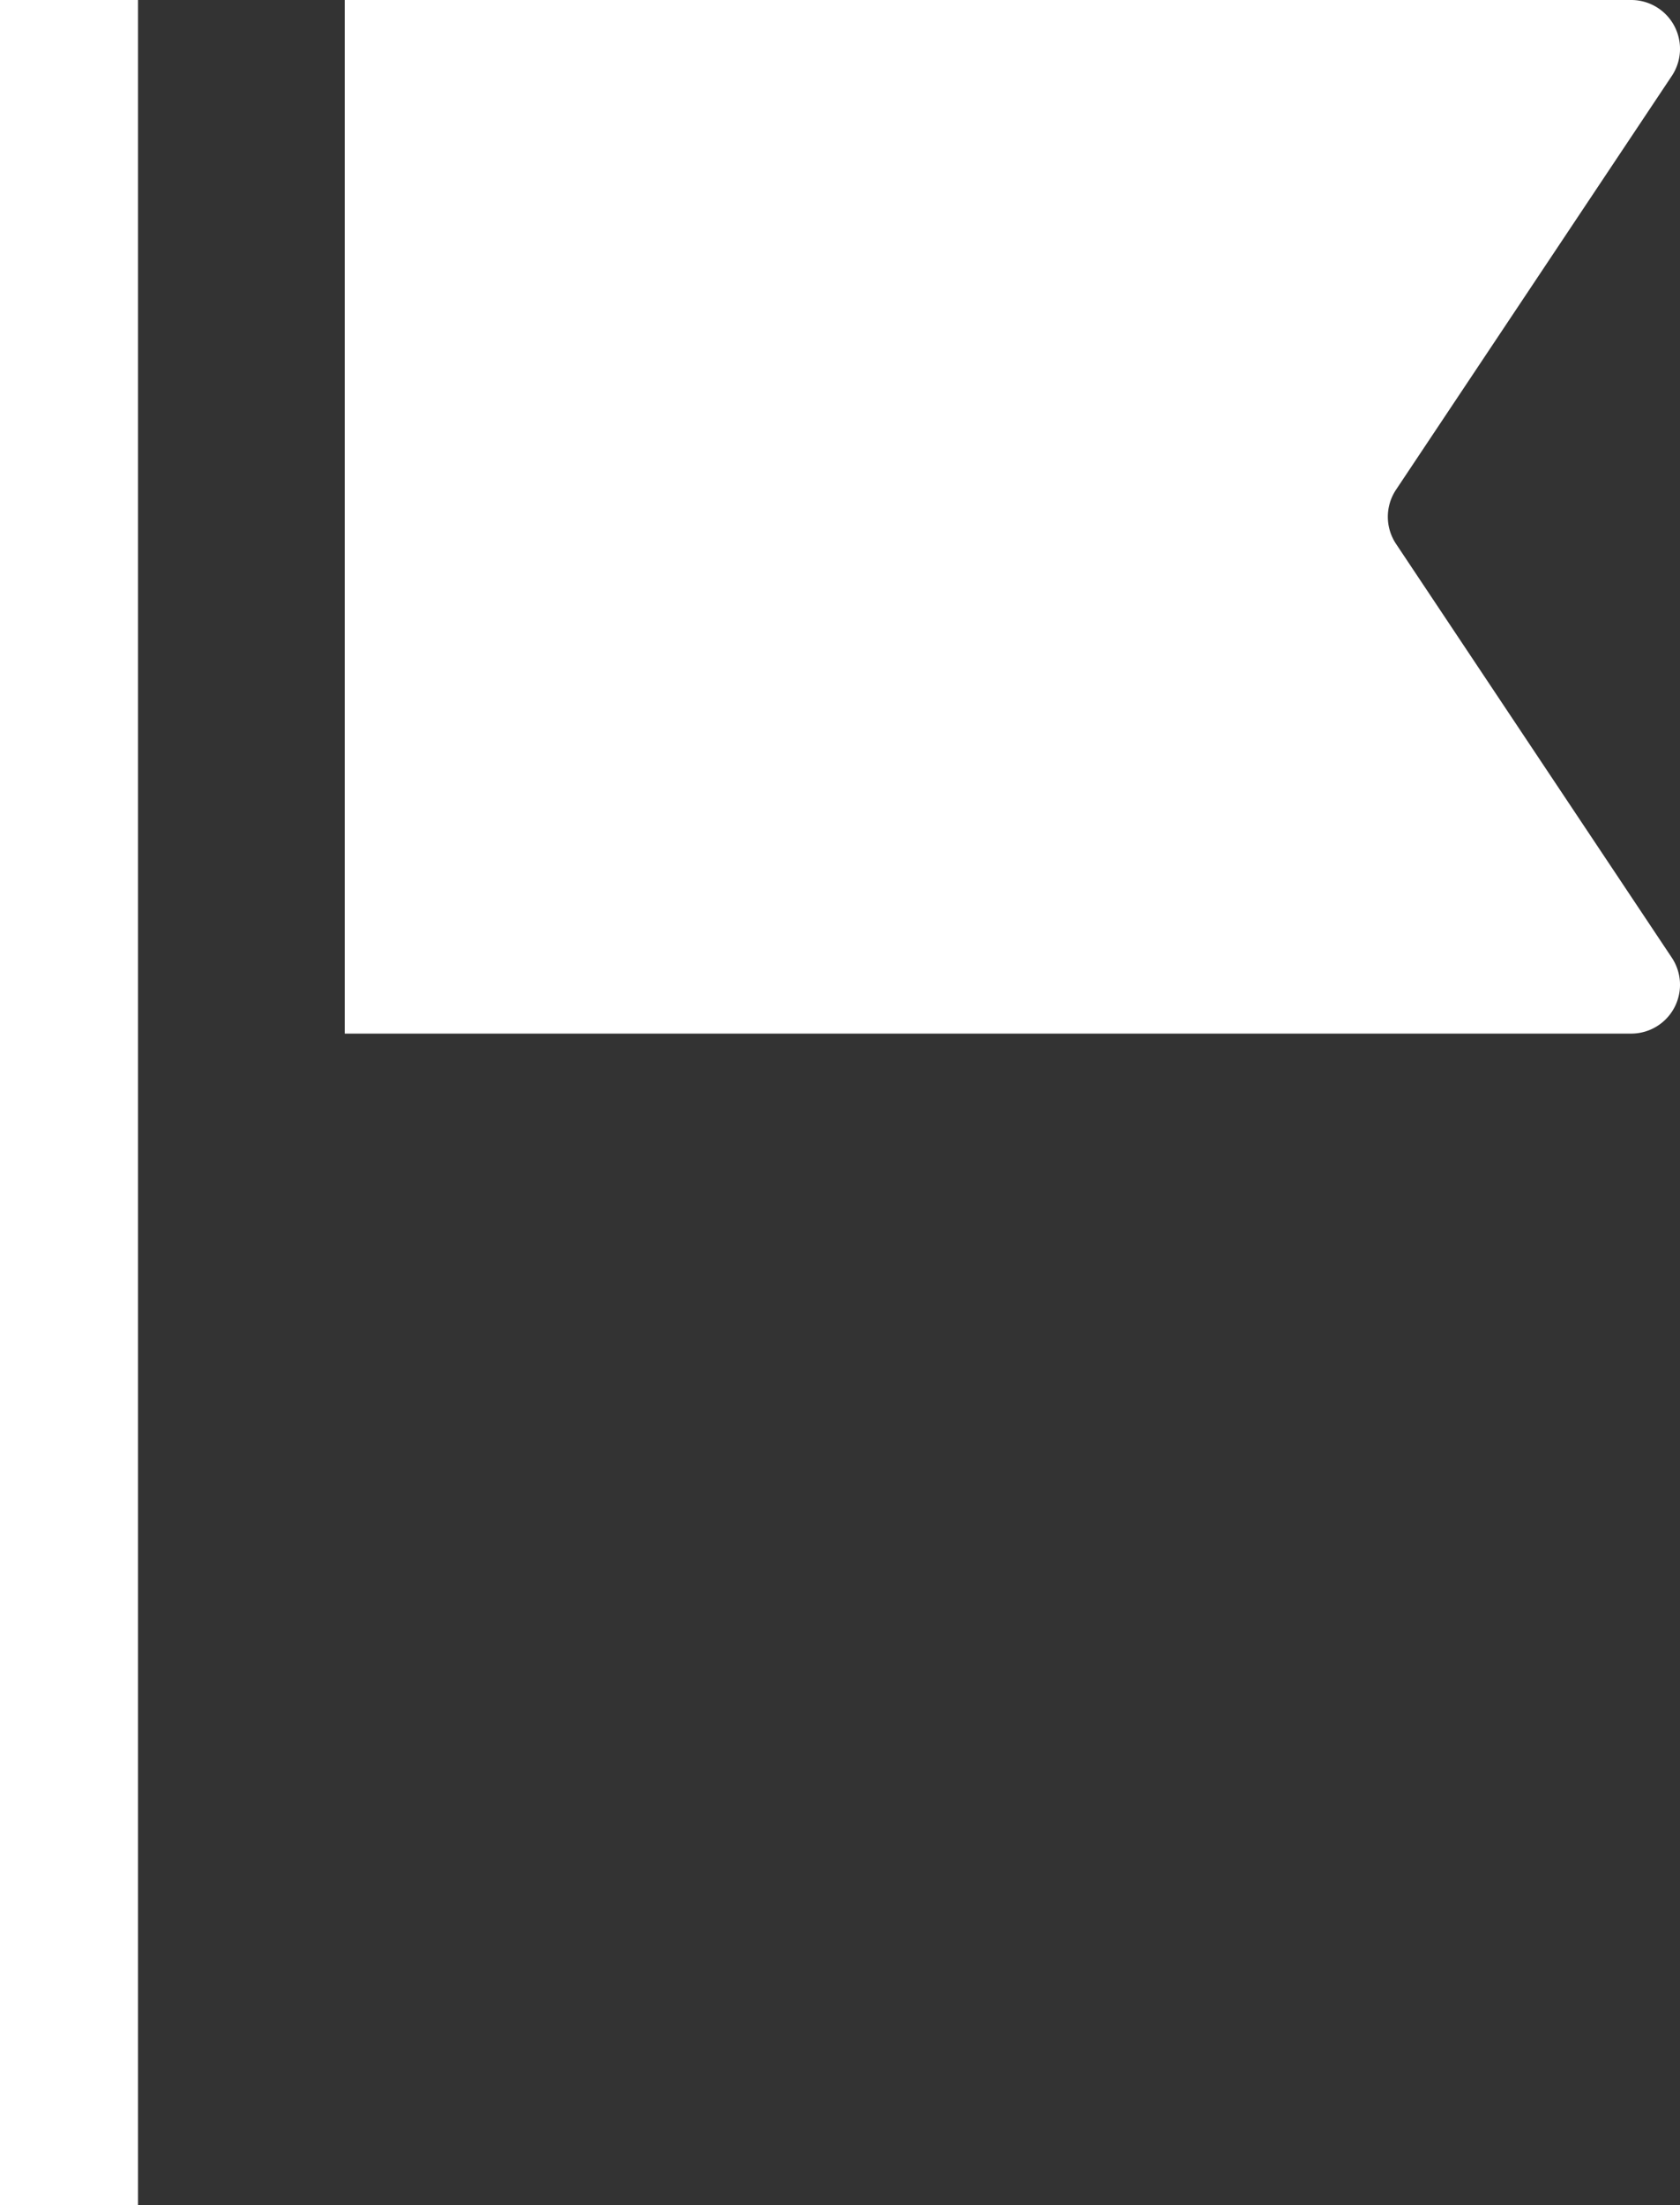 <svg xmlns="http://www.w3.org/2000/svg" width="24.468" height="32.104" viewBox="0 0 24.468 32.104">
  <rect x="0" y="0" width="24.468" height="32.104" fill="#333333" stroke="none"/>
  <g id="icon_top02" transform="translate(-268 -366.896)">
    <path id="路径_5444" data-name="路径 5444" d="M168.253,13.943a.711.711,0,0,1-.592,1.105H148.925V0h18.736a.711.711,0,0,1,.592,1.105L164.236,7.13a.711.711,0,0,0,0,.788Z" transform="translate(124.096 366.896)" fill="#fff"/>
    <rect id="矩形_5300" data-name="矩形 5300" width="2.01" height="32.104" transform="translate(268 366.896)" fill="#fff"/>
  </g>
</svg>
